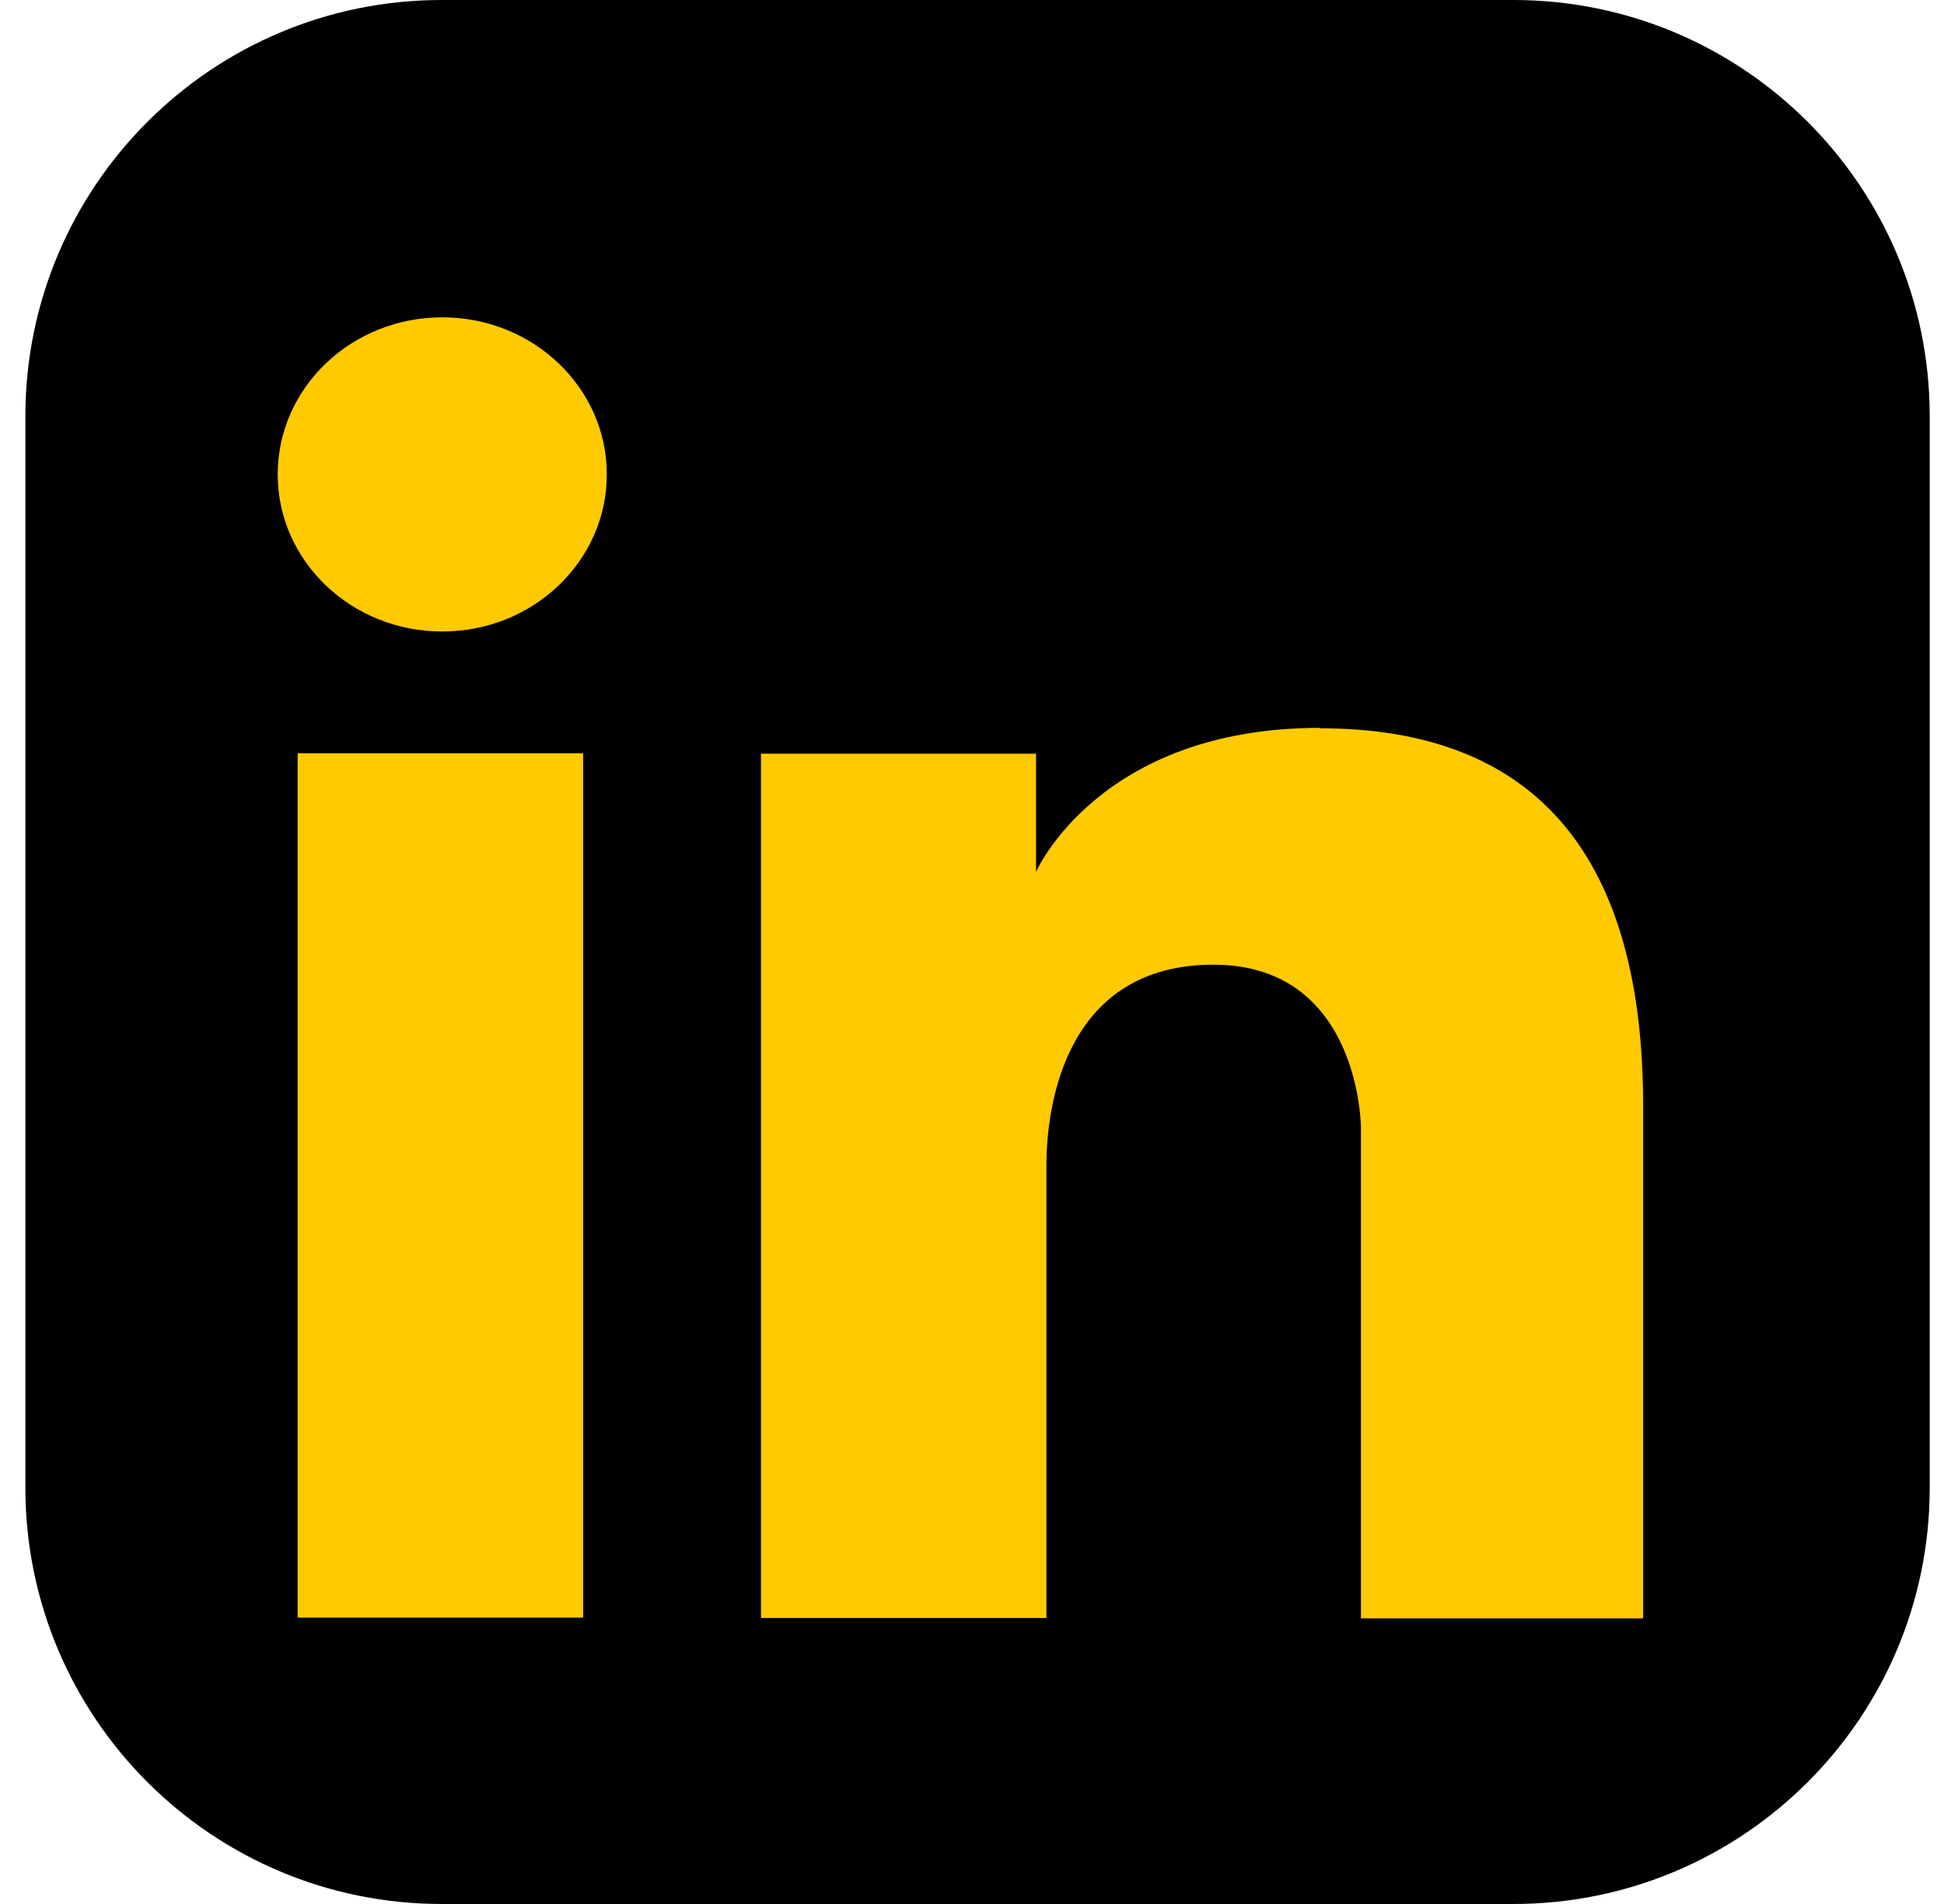 <svg width="49" height="48" viewBox="0 0 49 48" fill="none" xmlns="http://www.w3.org/2000/svg">
<path d="M38.145 0H11.134C5.338 0 0.64 4.699 0.64 10.494V37.506C0.64 43.301 5.338 48 11.134 48H38.145C43.941 48 48.64 43.301 48.64 37.506V10.494C48.64 4.699 43.941 0 38.145 0Z" fill="black"/>
<path d="M14.698 18.99H7.503V40.78H14.698V18.99Z" fill="#FFCA00"/>
<path d="M11.148 15.92C13.438 15.92 15.295 14.147 15.295 11.96C15.295 9.773 13.438 8 11.148 8C8.857 8 7 9.773 7 11.96C7 14.147 8.857 15.92 11.148 15.92Z" fill="#FFCA00"/>
<path d="M33.267 18.35C27.696 18.35 26.114 21.98 26.114 21.98V19H19.181V40.79H26.376V29.38C26.376 27.82 26.879 24.32 30.586 24.32C34.294 24.32 34.304 28.43 34.304 28.43V40.8H41.416V27.87C41.416 21.73 38.839 18.36 33.267 18.36V18.35Z" fill="#FFCA00"/>
</svg>
